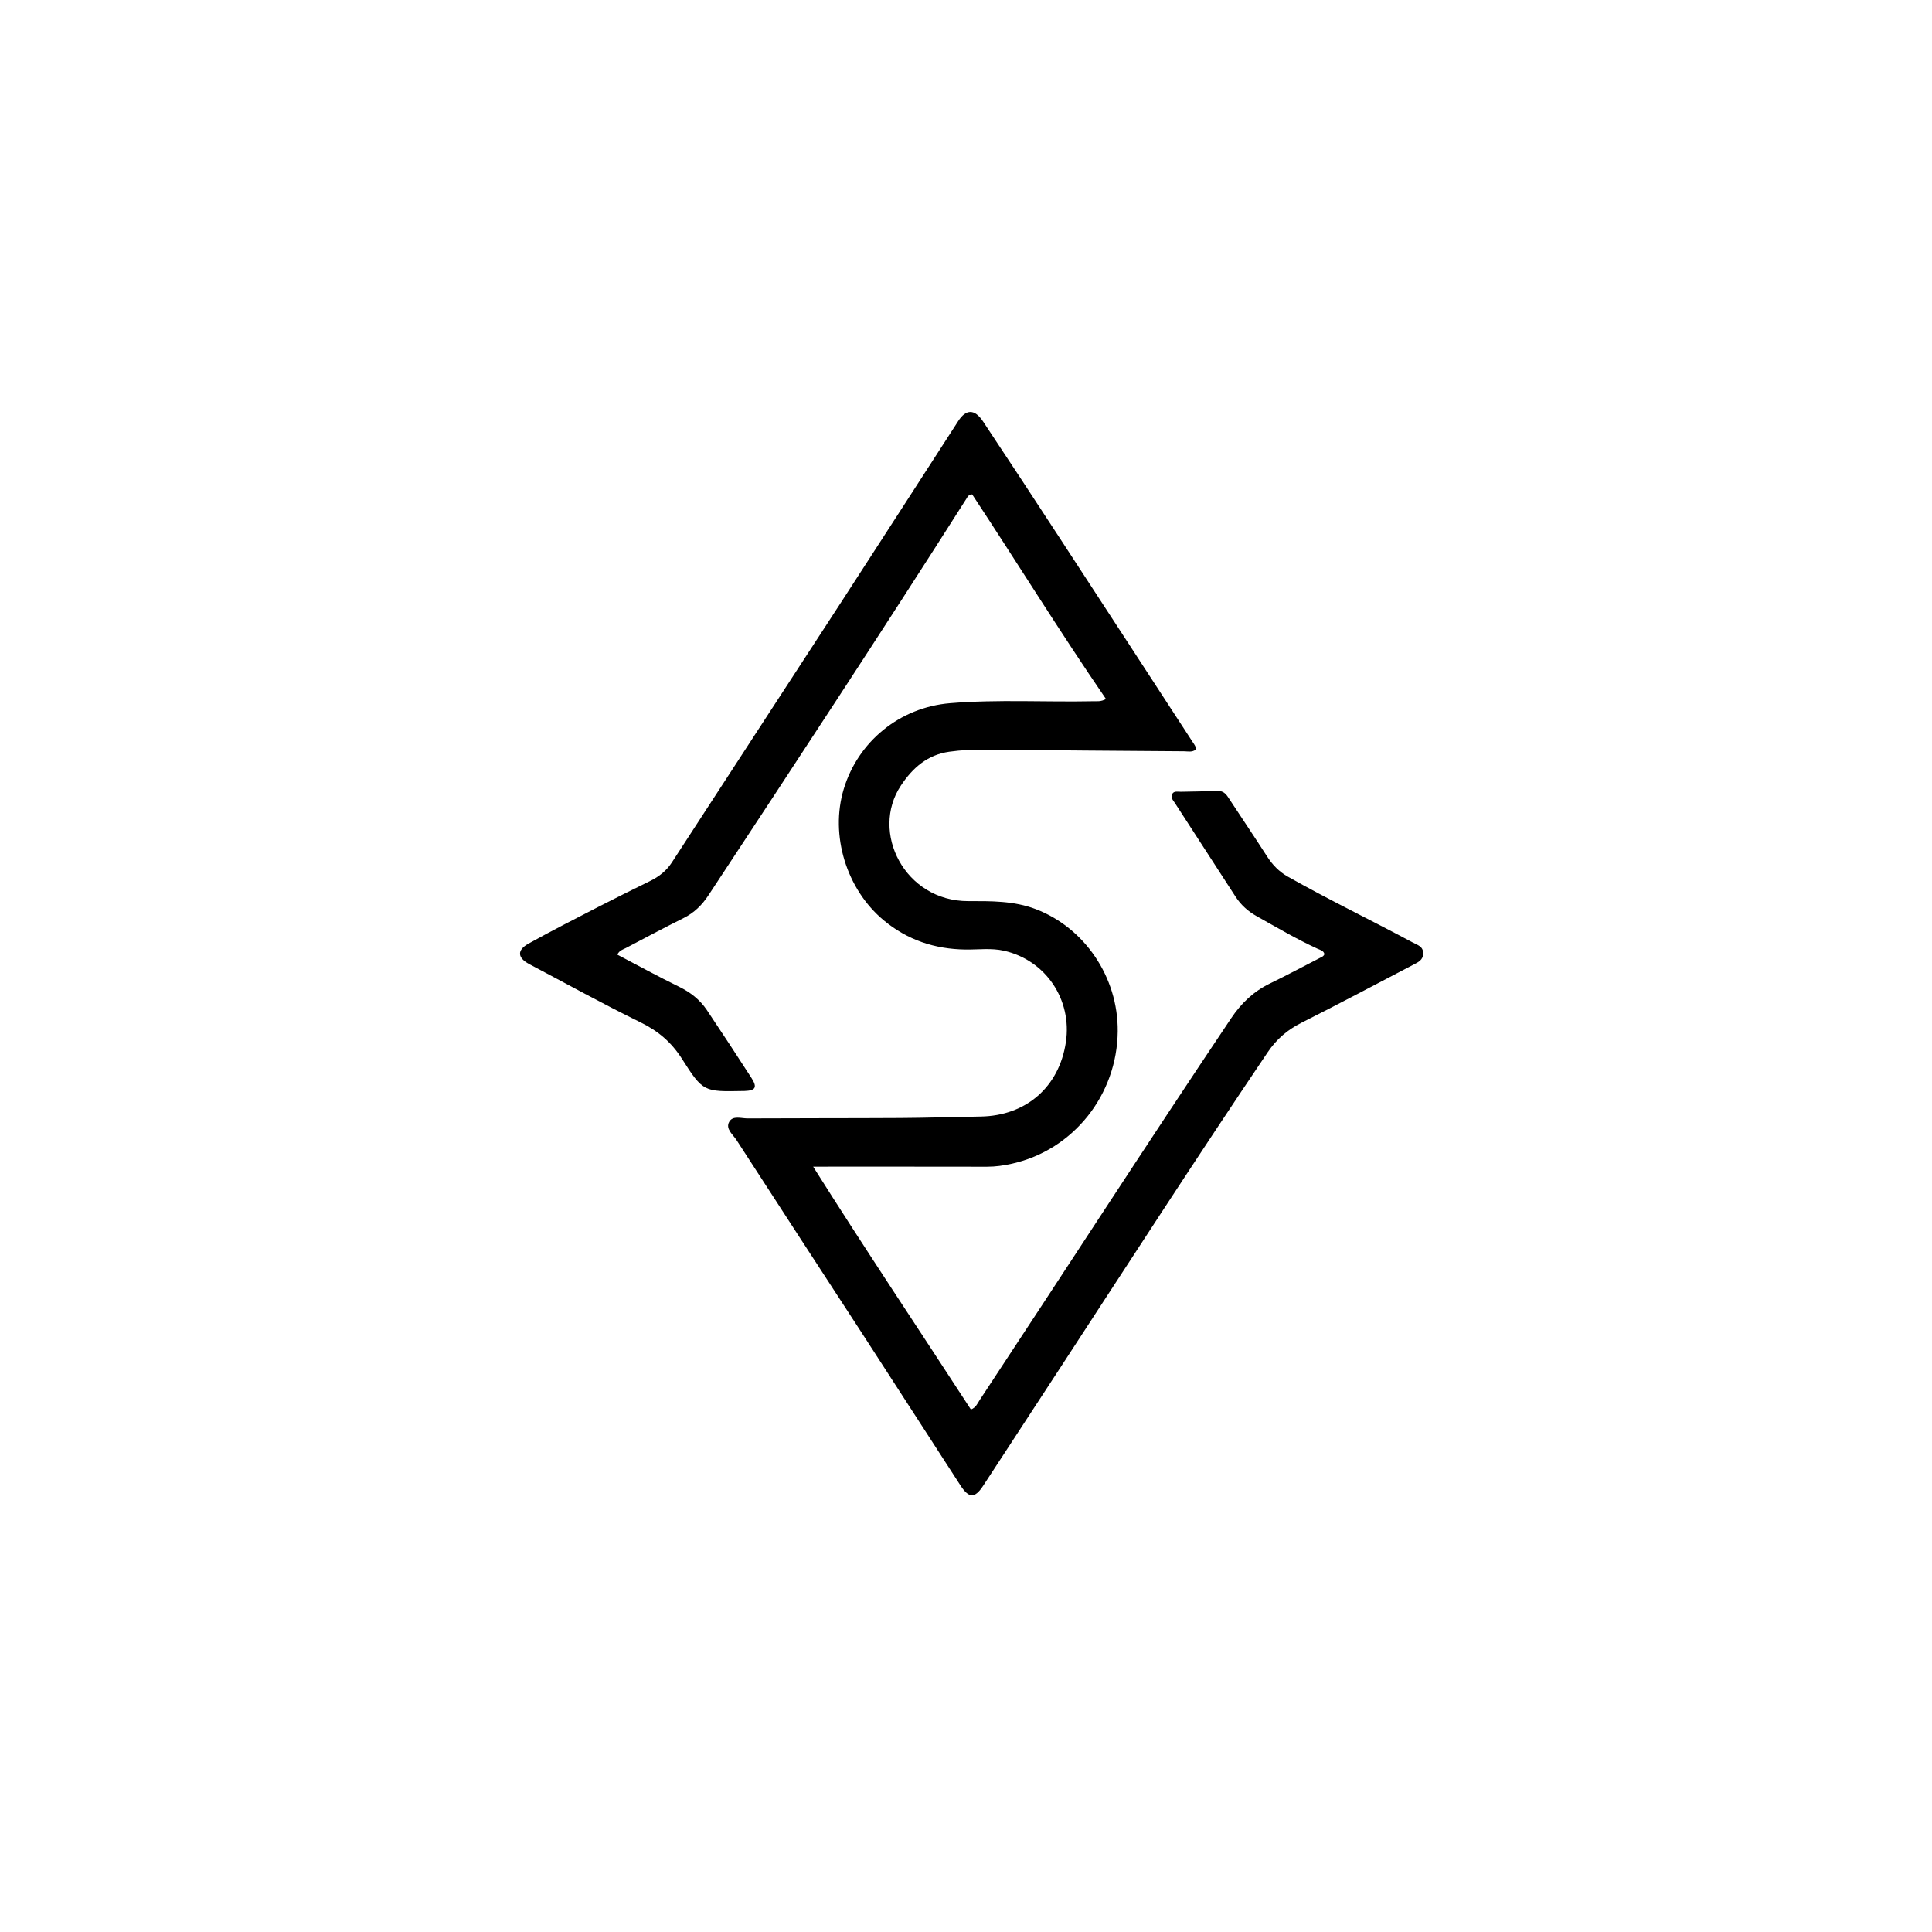 <svg version="1.1" id="Layer_1" xmlns="http://www.w3.org/2000/svg" xmlns:xlink="http://www.w3.org/1999/xlink" x="0px" y="0px"
	 width="100%" viewBox="0 0 1024 1024" enable-background="new 0 0 1024 1024" xml:space="preserve">
<path fill="#000000" opacity="1" stroke="none" 
	d="
M455.87,705.084 
	C433.87,671.264 412.025,637.774 390.328,604.187 
	C388.456,601.29 384.427,598.361 386.479,594.613 
	C388.405,591.096 392.89,592.798 396.237,592.779 
	C423.235,592.628 450.234,592.718 477.232,592.56 
	C491.392,592.477 505.549,591.998 519.709,591.782 
	C543.838,591.415 561.411,576.114 564.946,552.31 
	C568.295,529.759 554.241,508.907 532.128,503.907 
	C525.411,502.388 518.515,503.359 511.701,503.27 
	C495.494,503.058 480.985,498.249 468.411,487.808 
	C448.63,471.384 439.828,442.685 447.194,418.223 
	C454.758,393.108 476.793,374.914 503.559,372.709 
	C528.82,370.629 554.182,372.193 579.493,371.671 
	C581.425,371.632 583.448,372.002 586.191,370.487 
	C561.564,334.577 538.885,297.828 515.261,262.022 
	C513.258,262.176 512.833,263.35 512.226,264.305 
	C467.369,334.889 421.423,404.764 375.432,474.61 
	C372.064,479.724 367.911,483.804 362.341,486.583 
	C352.06,491.714 341.911,497.111 331.74,502.459 
	C330.185,503.277 328.262,503.692 327.203,505.983 
	C338.116,511.693 348.888,517.609 359.922,522.99 
	C365.964,525.937 370.972,529.857 374.653,535.346 
	C382.632,547.247 390.479,559.237 398.253,571.273 
	C401.511,576.317 400.493,578.049 394.562,578.238 
	C394.395,578.243 394.228,578.239 394.062,578.242 
	C373.027,578.63 372.677,578.852 361.428,561.153 
	C355.835,552.355 348.779,546.403 339.439,541.833 
	C319.546,532.101 300.15,521.354 280.555,511.013 
	C274.234,507.677 273.859,503.616 280.123,500.141 
	C292.353,493.354 304.827,487 317.265,480.594 
	C326.296,475.944 335.415,471.465 344.528,466.976 
	C349.245,464.651 353.165,461.64 356.119,457.086 
	C385.755,411.386 415.558,365.796 445.225,320.116 
	C466.183,287.845 486.996,255.481 507.887,223.167 
	C512.04,216.744 516.581,216.679 521.043,223.392 
	C534.97,244.343 548.761,265.386 562.518,286.45 
	C585.841,322.162 609.099,357.917 632.381,393.656 
	C633.088,394.741 633.963,395.772 633.883,397.228 
	C631.89,398.866 629.643,398.208 627.581,398.194 
	C592.422,397.949 557.263,397.691 522.105,397.315 
	C515.75,397.246 509.417,397.55 503.169,398.425 
	C491.658,400.037 483.759,406.896 477.462,416.411 
	C461.136,441.076 479.503,477.631 513.121,477.616 
	C525.286,477.61 537.363,477.41 549.059,481.892 
	C574.61,491.684 592.687,517.623 592.416,546.635 
	C592.103,580.16 569.071,609.427 536.43,616.763 
	C532.051,617.747 527.63,618.391 523.092,618.381 
	C492.767,618.316 462.442,618.347 430.984,618.347 
	C458.481,661.992 486.842,704.325 514.604,747.076 
	C517.305,746.008 518.063,743.861 519.204,742.132 
	C563.713,674.705 607.512,606.812 652.523,539.715 
	C657.863,531.755 664.393,525.483 673.06,521.283 
	C682.05,516.925 690.859,512.194 699.749,507.629 
	C700.628,507.178 701.618,506.863 701.976,505.677 
	C701.516,503.789 699.668,503.475 698.259,502.828 
	C687.187,497.744 676.713,491.557 666.1,485.62 
	C661.493,483.042 657.721,479.667 654.848,475.221 
	C644.178,458.71 633.444,442.24 622.79,425.719 
	C621.847,424.257 620.213,422.682 621.333,420.763 
	C622.321,419.071 624.326,419.692 625.925,419.65 
	C632.418,419.479 638.916,419.46 645.406,419.224 
	C648.155,419.124 649.636,420.563 650.999,422.644 
	C657.843,433.097 664.844,443.449 671.601,453.958 
	C674.463,458.41 677.919,461.997 682.557,464.621 
	C704.313,476.93 726.848,487.756 748.856,499.582 
	C751.277,500.882 754.307,501.546 754.325,505.272 
	C754.341,508.862 751.644,509.993 749.151,511.293 
	C729.364,521.618 709.655,532.101 689.714,542.121 
	C682.307,545.842 676.512,550.888 671.927,557.679 
	C634.357,613.318 597.98,669.74 561.293,725.959 
	C547.909,746.468 534.532,766.982 521.105,787.463 
	C516.638,794.277 513.543,794.212 509.009,787.217 
	C491.338,759.955 473.708,732.666 455.87,705.084 
z"/>
</svg>